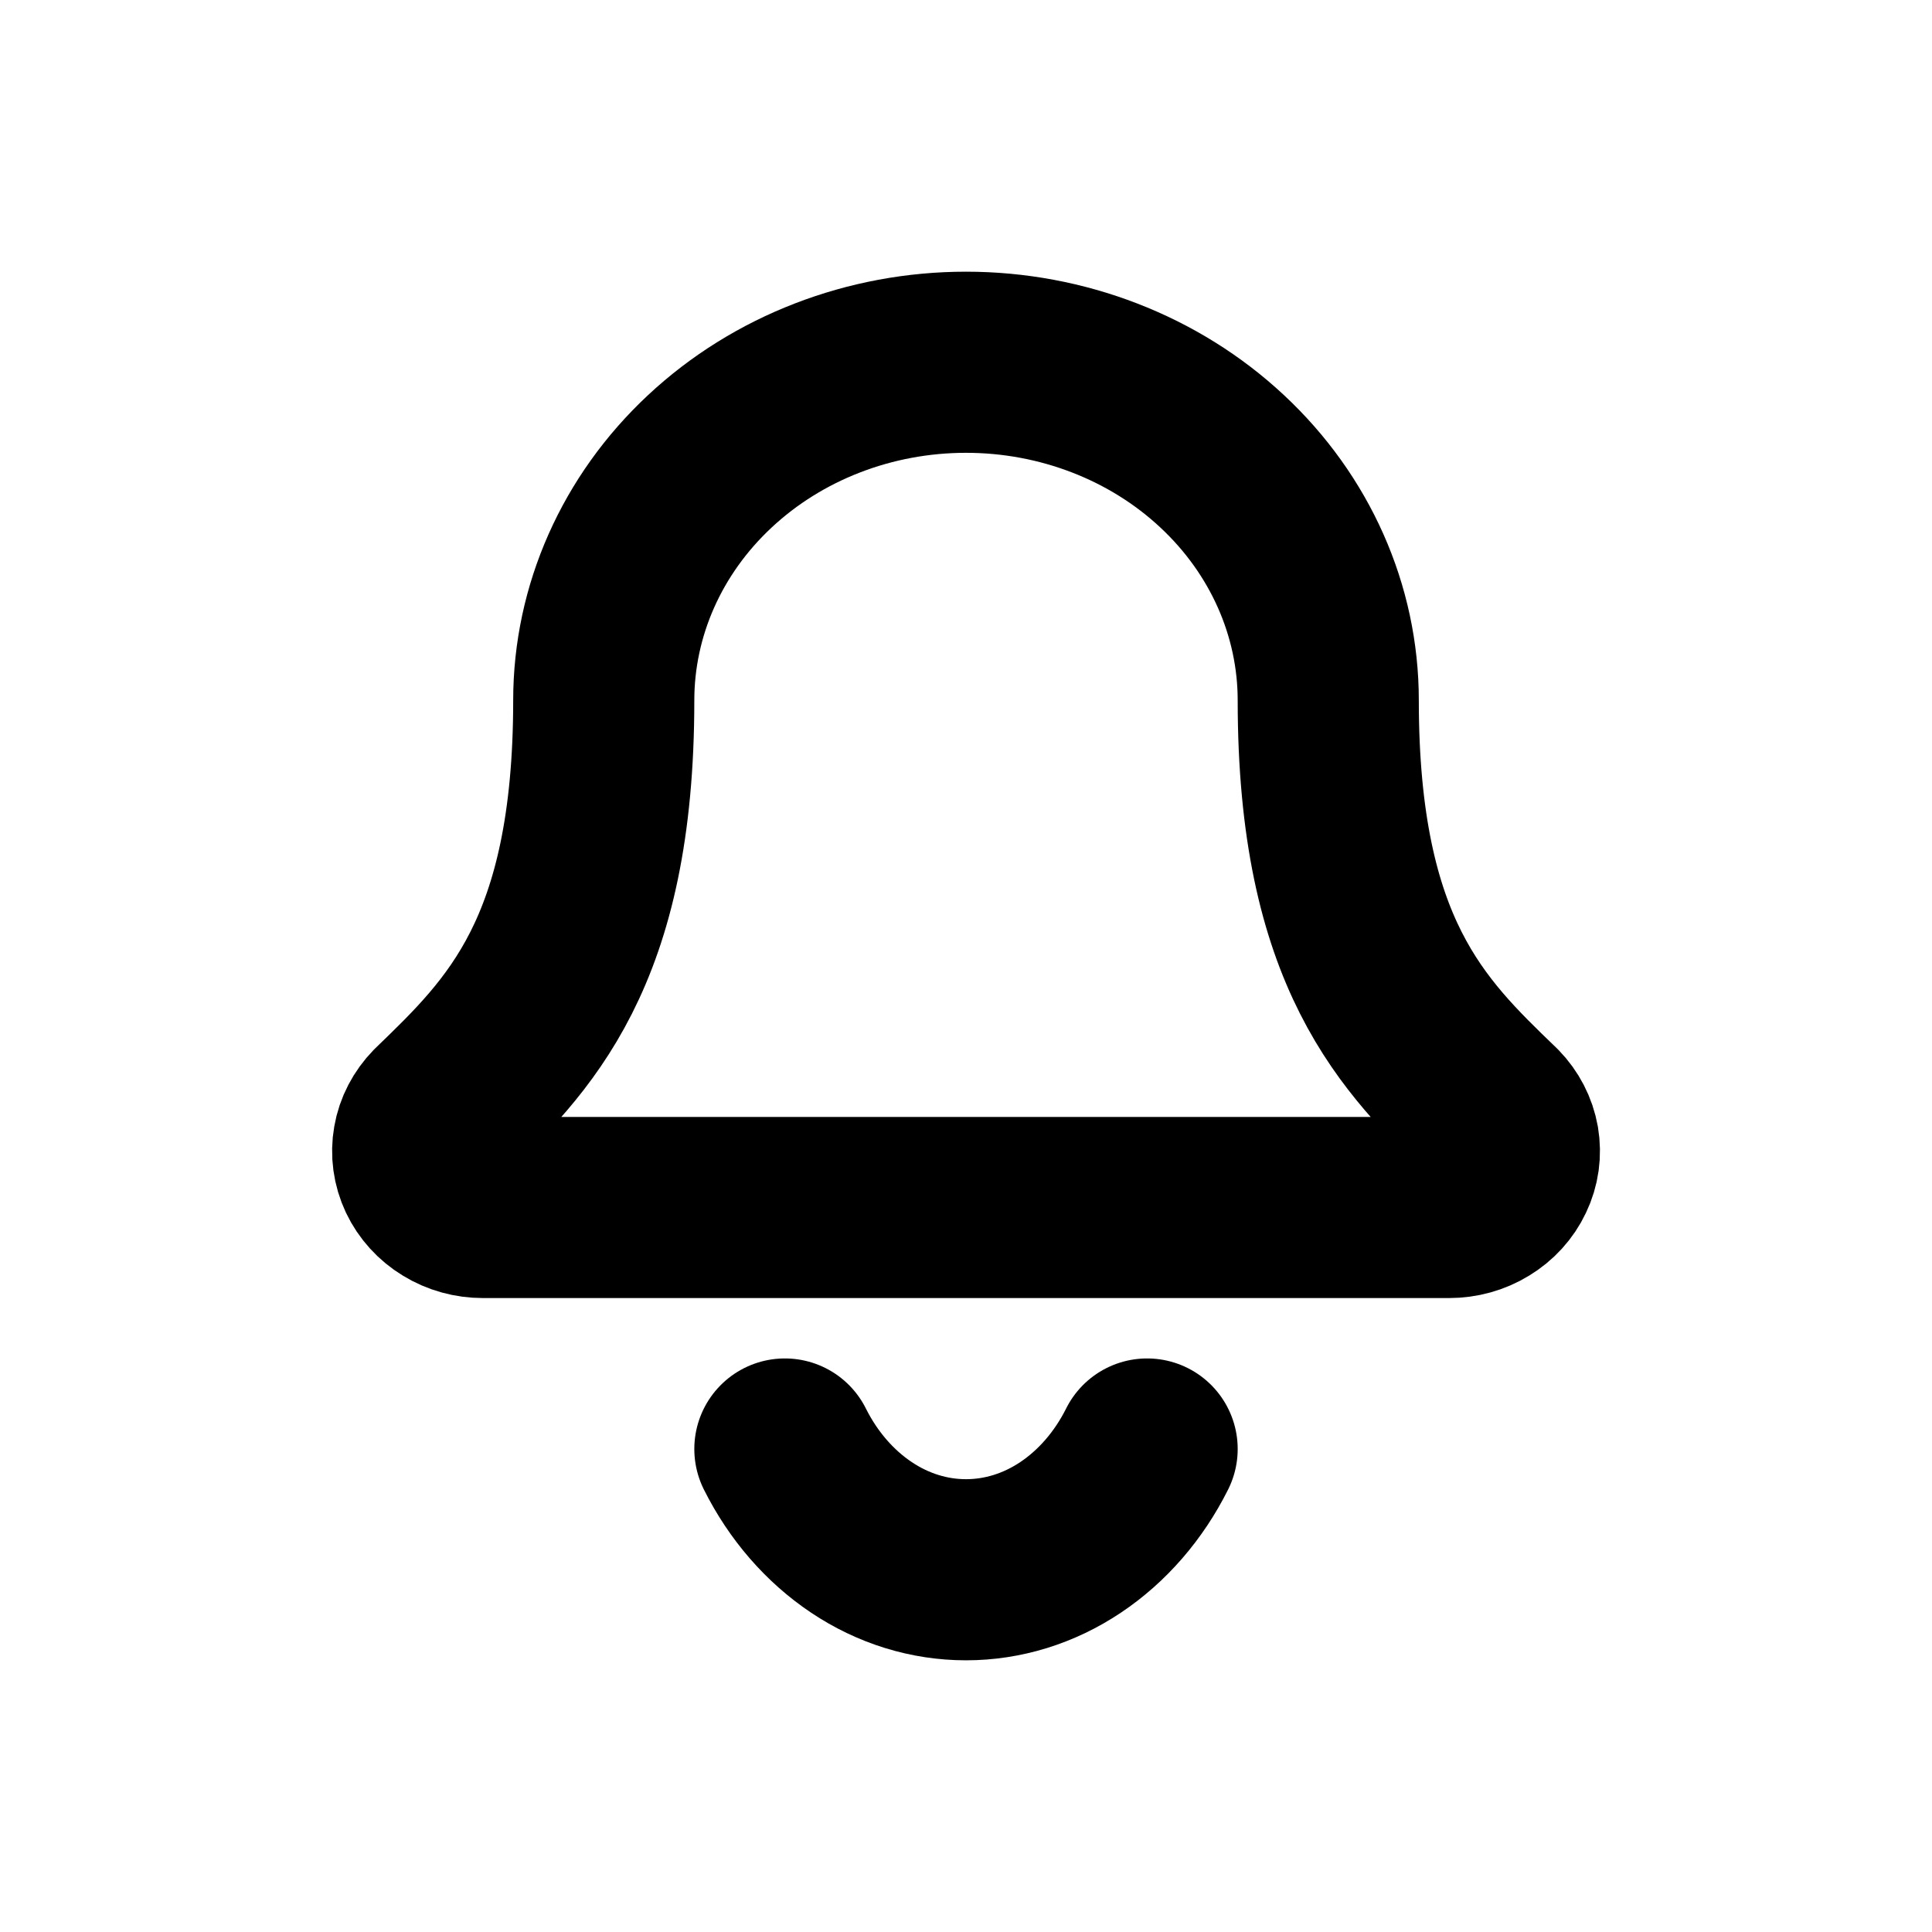 <svg width="16" height="16" viewBox="0 0 16 16" fill="none" xmlns="http://www.w3.org/2000/svg">
<path d="M6.5 12C6.652 12.304 6.871 12.556 7.134 12.732C7.397 12.908 7.696 13 8 13C8.304 13 8.603 12.908 8.866 12.732C9.129 12.556 9.348 12.304 9.5 12" stroke="black" stroke-width="1.5" stroke-linecap="round" stroke-linejoin="round"/>
<path d="M3.631 9.219C3.566 9.286 3.522 9.369 3.507 9.458C3.491 9.547 3.504 9.639 3.543 9.722C3.582 9.804 3.646 9.875 3.727 9.924C3.808 9.974 3.903 10 4 10H12C12.097 10 12.192 9.974 12.273 9.924C12.354 9.875 12.418 9.805 12.457 9.722C12.497 9.639 12.509 9.548 12.494 9.459C12.478 9.369 12.435 9.286 12.37 9.219C11.705 8.579 11 7.899 11 5.8C11 5.057 10.684 4.345 10.121 3.82C9.559 3.295 8.796 3 8 3C7.204 3 6.441 3.295 5.879 3.82C5.316 4.345 5 5.057 5 5.8C5 7.899 4.294 8.579 3.631 9.219Z" stroke="black" stroke-width="1.5" stroke-linecap="round" stroke-linejoin="round"/>
</svg>
